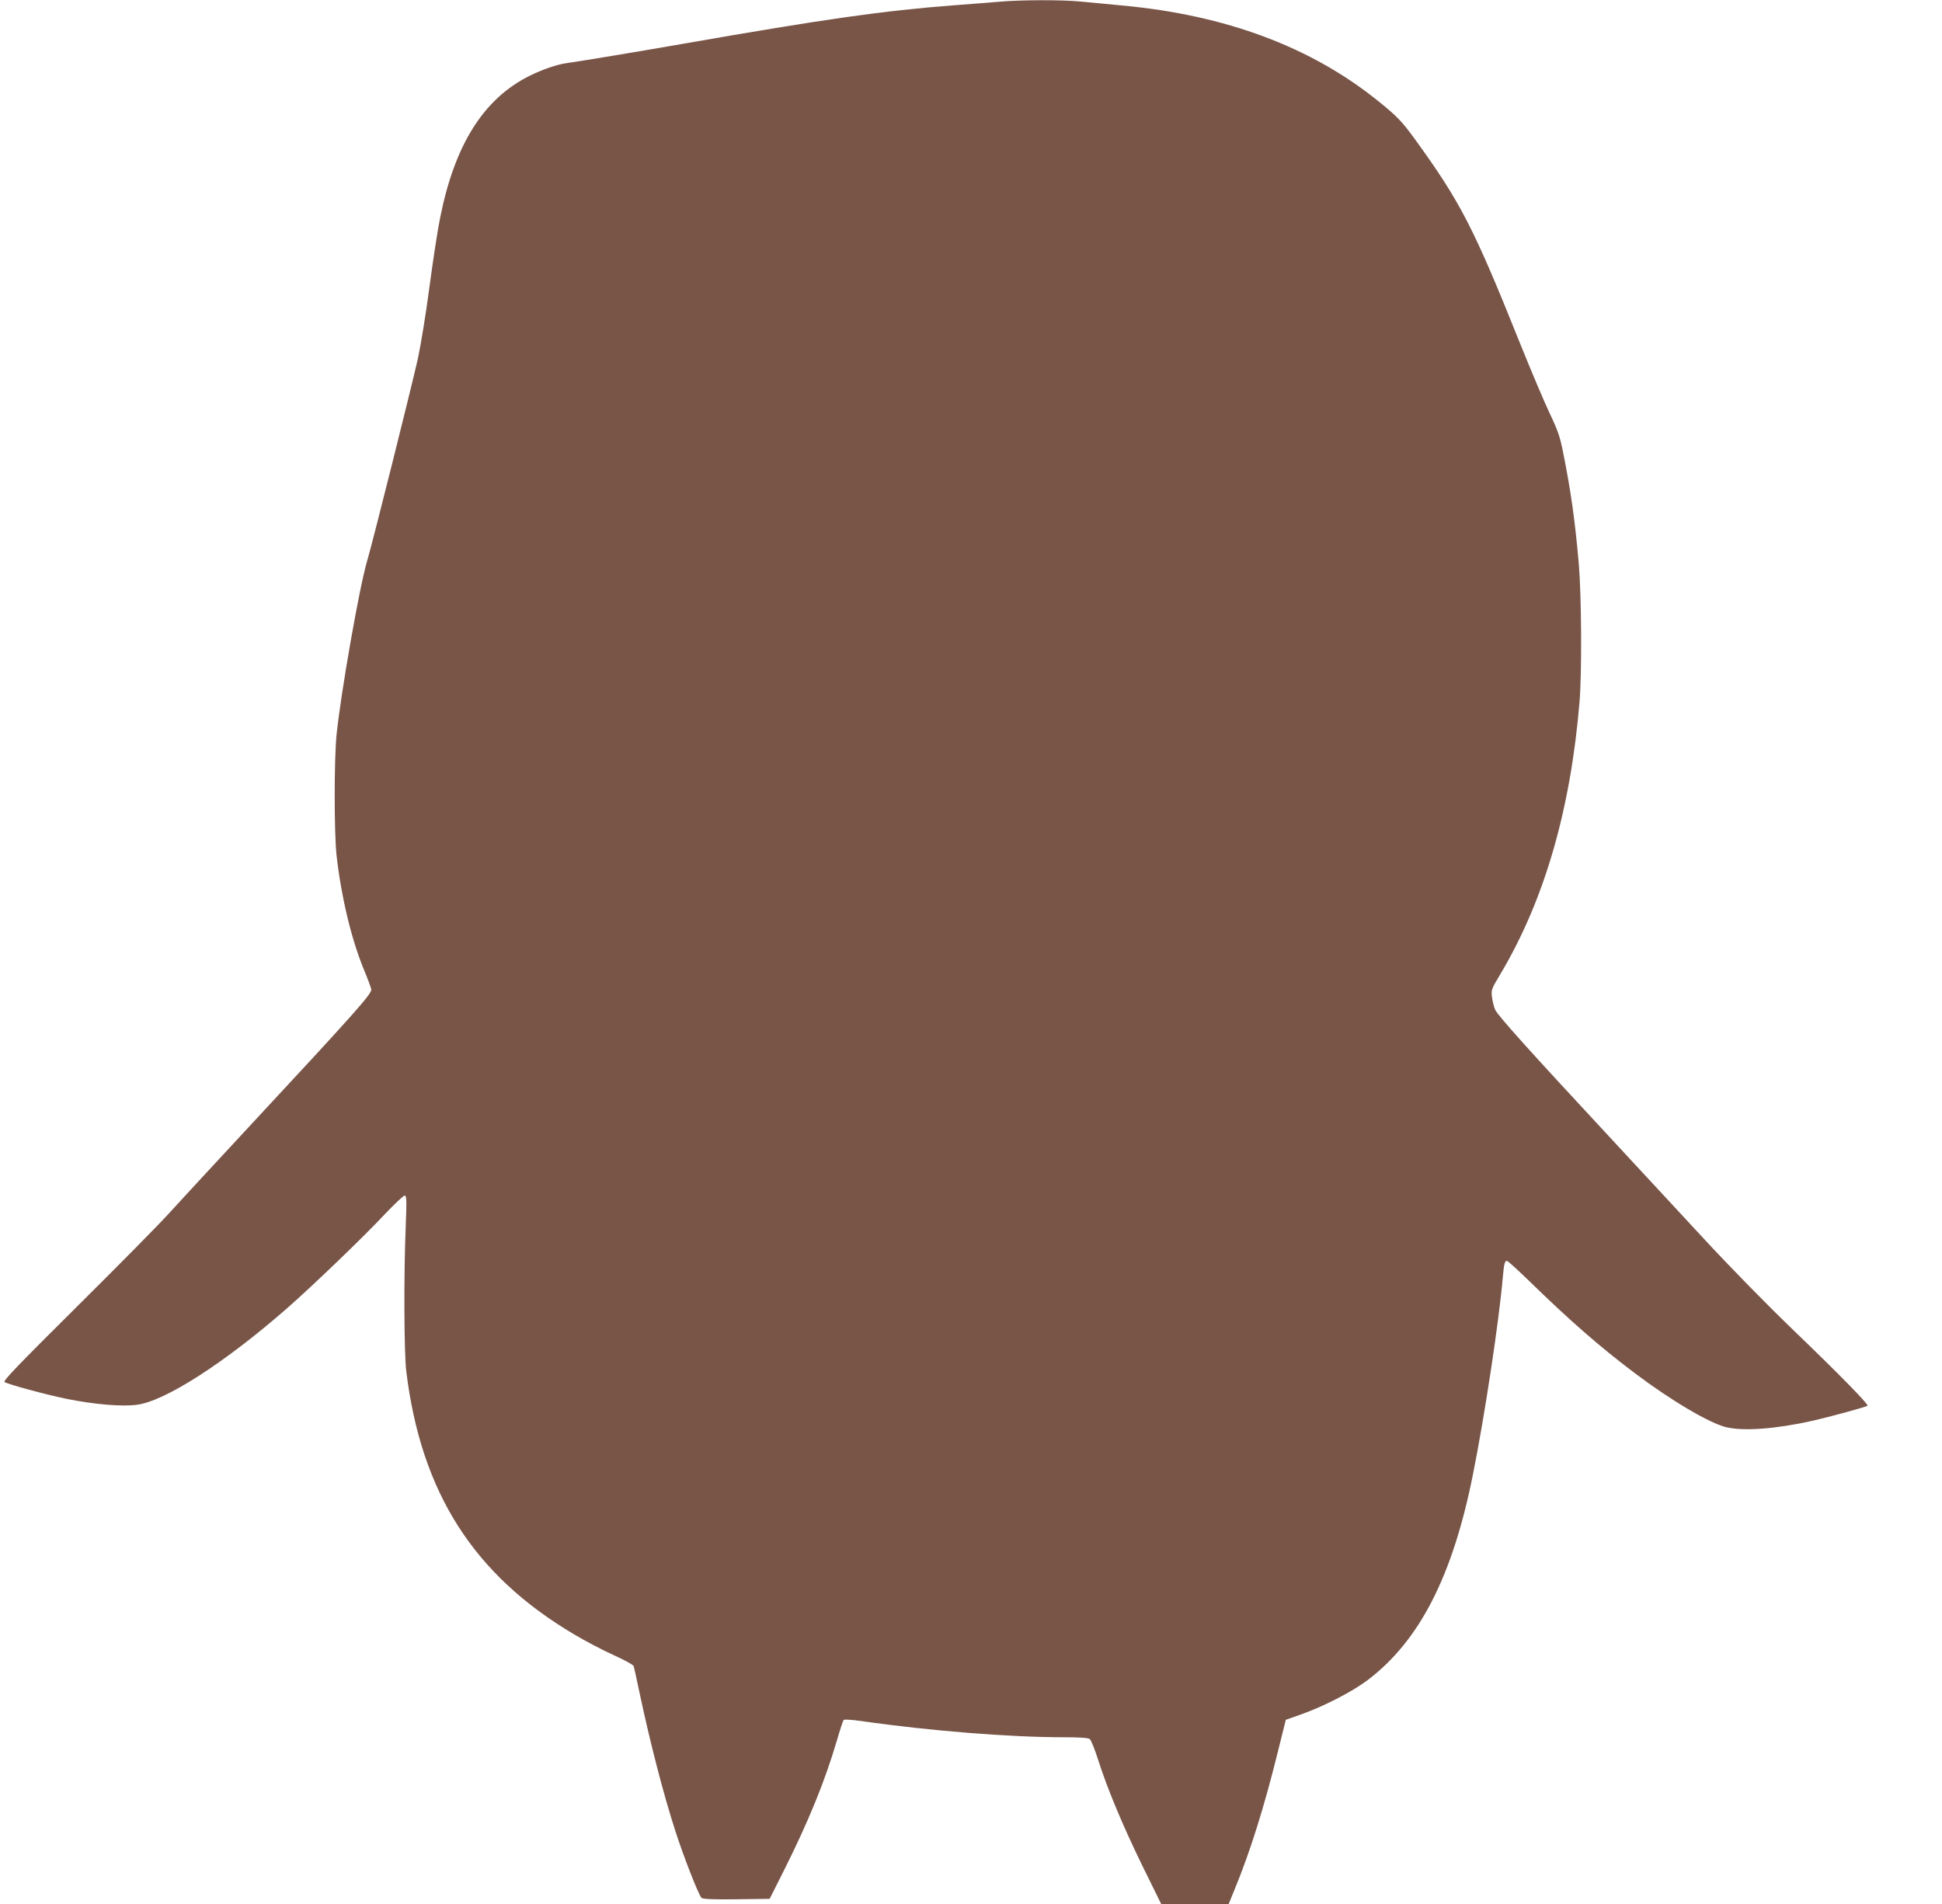 <?xml version="1.0" standalone="no"?>
<!DOCTYPE svg PUBLIC "-//W3C//DTD SVG 20010904//EN"
 "http://www.w3.org/TR/2001/REC-SVG-20010904/DTD/svg10.dtd">
<svg version="1.0" xmlns="http://www.w3.org/2000/svg"
 width="1280pt" height="1255pt" viewBox="0 0 1280 1255"
 preserveAspectRatio="xMidYMid meet">
<g transform="translate(0,1255) scale(0.1,-0.1)"
fill="#795548" stroke="none">
<path d="M6590 12539 c-52 -5 -189 -15 -305 -24 -465 -36 -841 -89 -1785 -254
-311 -54 -659 -112 -765 -127 -62 -8 -163 -43 -245 -84 -303 -151 -493 -453
-589 -935 -17 -82 -48 -289 -71 -460 -22 -170 -57 -382 -76 -470 -38 -171
-302 -1227 -335 -1335 -50 -169 -172 -863 -201 -1145 -16 -164 -16 -640 0
-790 30 -271 96 -547 177 -747 26 -62 49 -124 52 -138 5 -29 -87 -133 -837
-940 -212 -228 -436 -471 -499 -540 -62 -69 -334 -344 -605 -613 -384 -381
-488 -489 -476 -496 29 -17 266 -81 410 -111 180 -36 360 -52 461 -39 186 23
582 278 993 638 171 150 512 478 644 620 63 66 121 121 129 121 13 0 14 -25 7
-208 -13 -314 -11 -830 4 -952 98 -797 443 -1338 1101 -1729 73 -44 191 -106
262 -138 71 -32 131 -65 135 -73 3 -8 21 -88 39 -176 70 -329 158 -671 237
-914 53 -166 155 -425 172 -439 9 -8 82 -11 231 -9 l218 3 98 195 c158 316
266 580 344 845 21 72 41 134 46 139 4 5 57 1 121 -8 446 -64 975 -106 1323
-106 114 0 166 -4 178 -12 8 -7 32 -65 52 -128 64 -201 163 -437 292 -702
l127 -258 222 0 222 0 40 98 c102 248 193 536 286 912 l51 205 105 37 c148 53
330 147 431 222 345 260 564 687 698 1361 78 389 172 1013 196 1295 8 89 13
110 27 110 6 0 72 -60 147 -133 271 -264 466 -434 697 -608 240 -181 493 -330
603 -356 117 -27 327 -11 569 43 110 25 353 91 361 99 8 9 -184 205 -478 488
-183 176 -433 431 -600 612 -157 170 -437 472 -621 670 -527 567 -741 805
-755 840 -8 17 -17 54 -21 82 -6 49 -4 54 56 154 289 486 462 1082 521 1794
16 199 13 693 -5 910 -25 285 -51 471 -102 727 -21 107 -35 149 -88 260 -35
73 -123 281 -196 462 -306 764 -393 934 -698 1354 -81 111 -114 146 -237 245
-443 358 -1006 568 -1690 631 -93 9 -217 21 -275 26 -121 12 -391 11 -530 -1z"/>
</g>
</svg>
